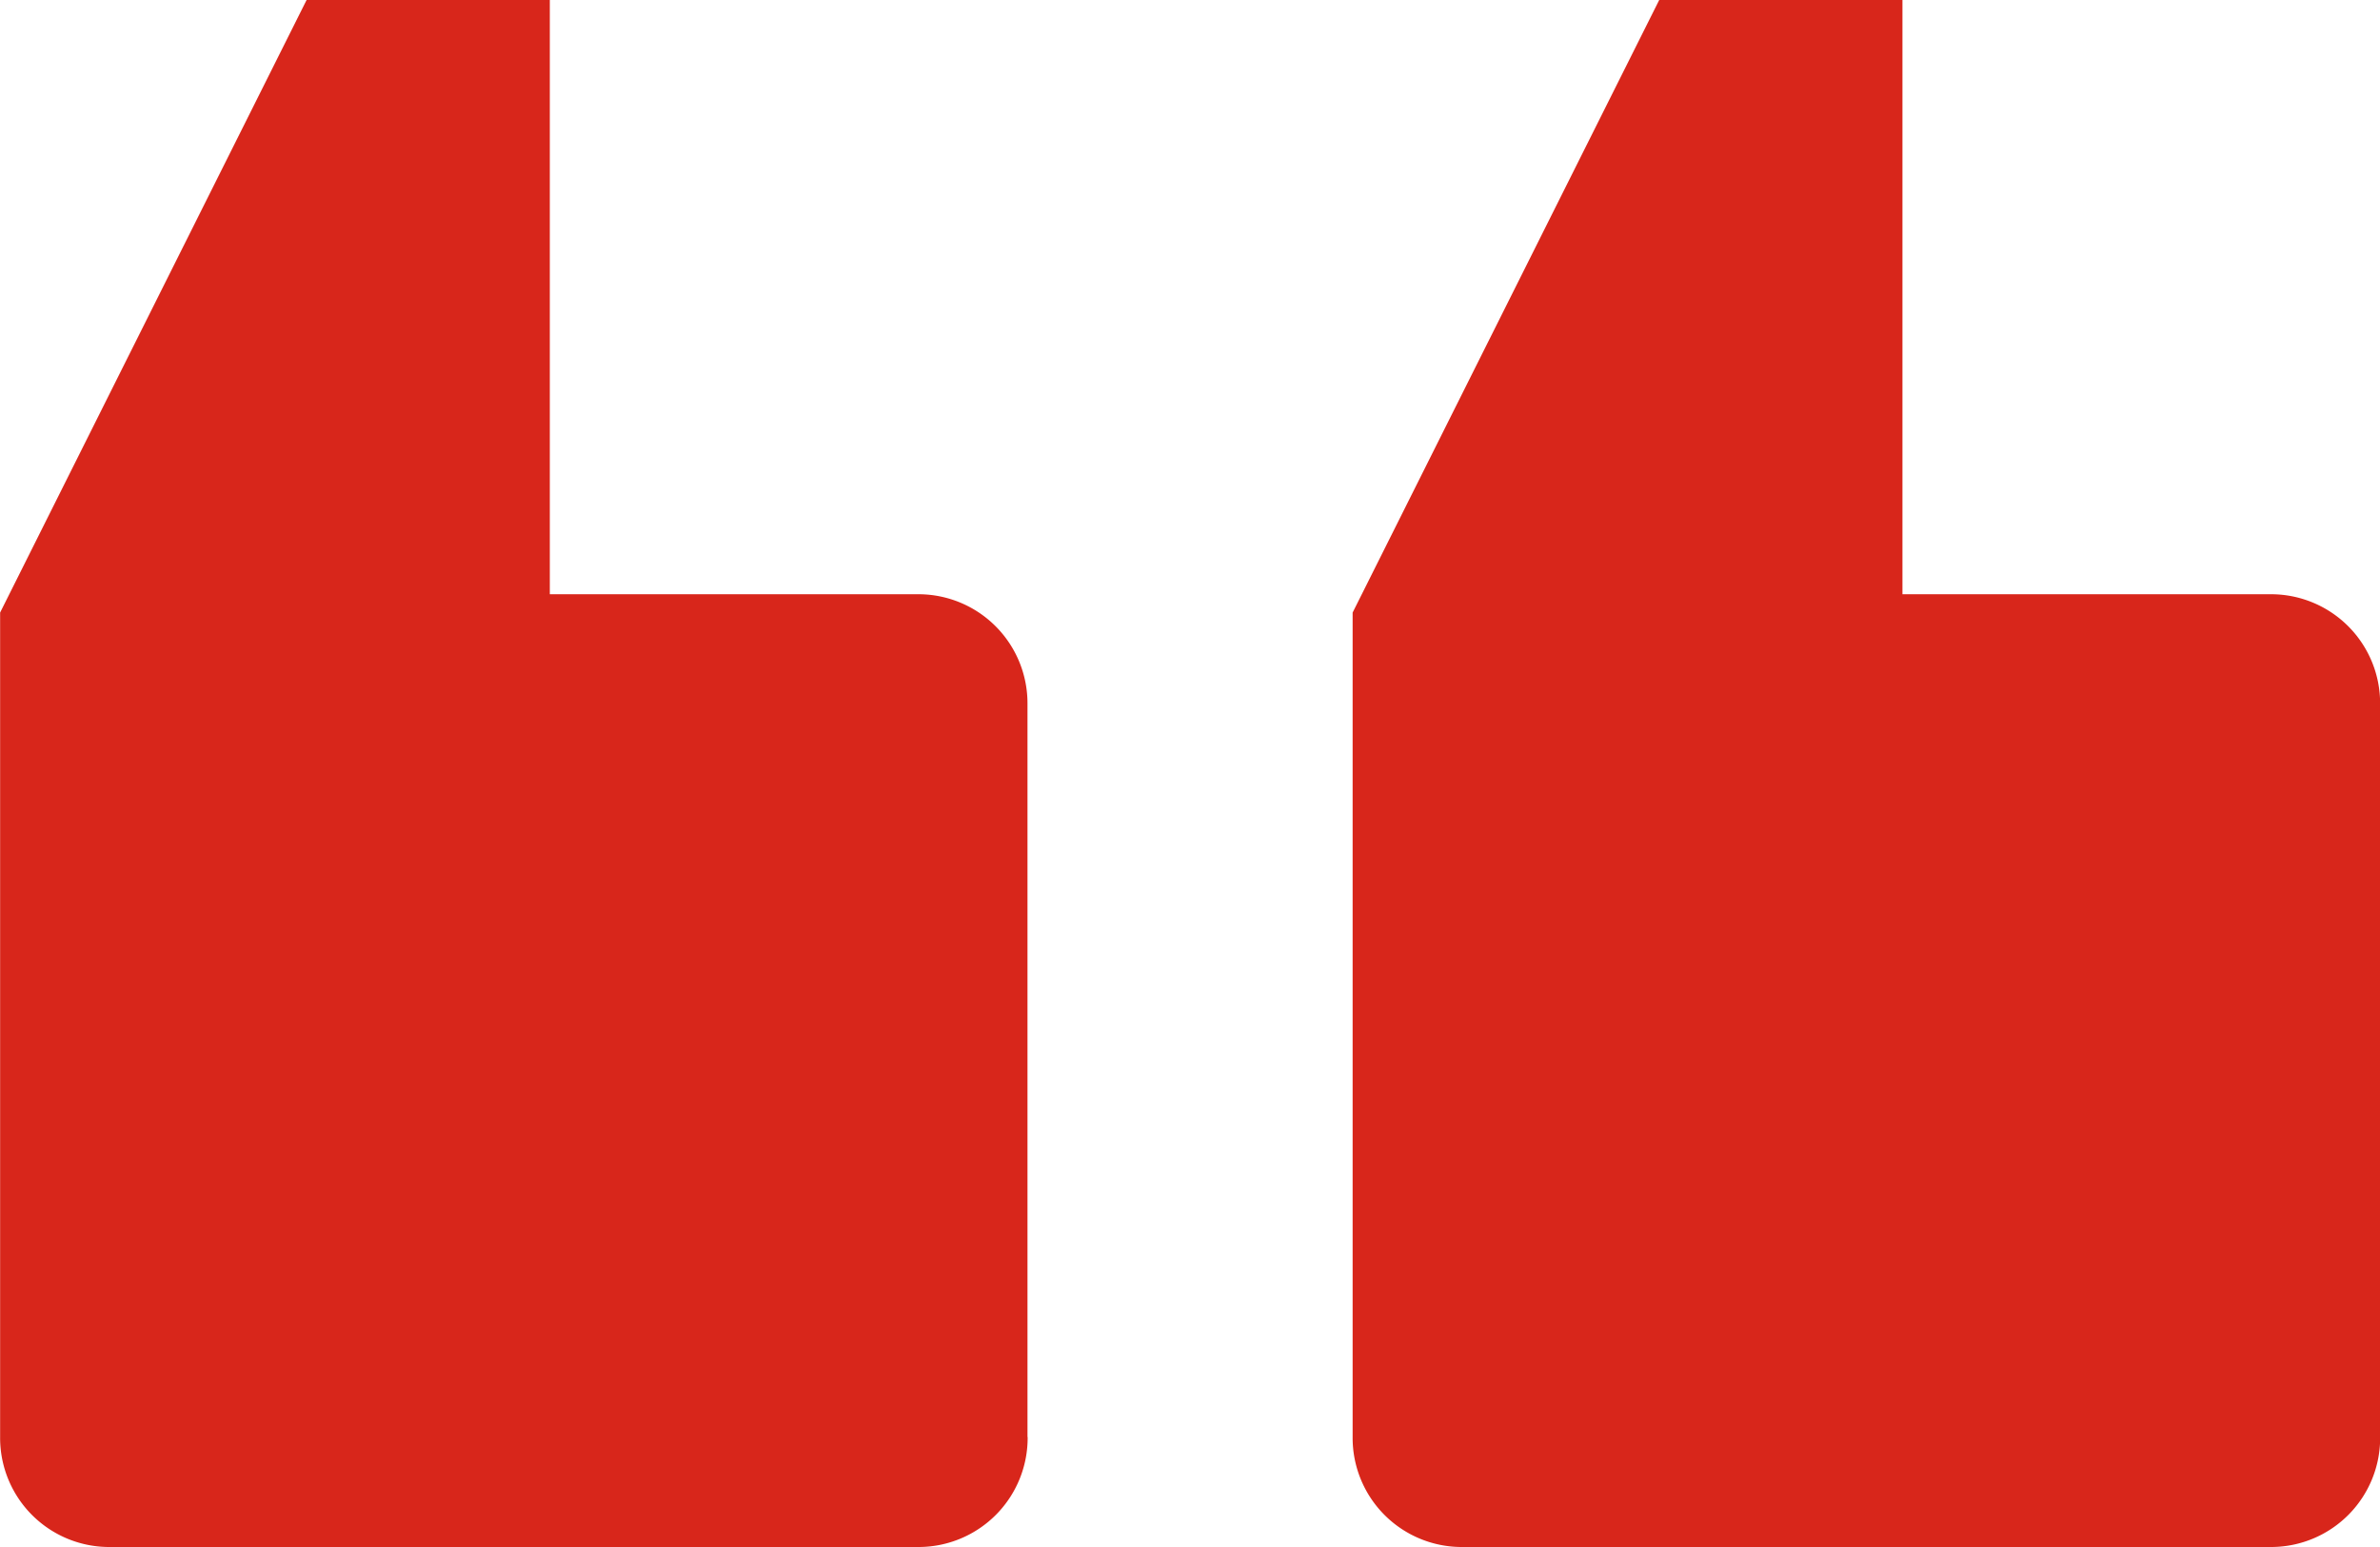<svg xmlns="http://www.w3.org/2000/svg" width="60" height="39" viewBox="0 0 60 39"><defs><style>.a{fill:#fff;opacity:0;}.b{fill:#d8261b;fill-rule:evenodd;}</style></defs><g transform="translate(-163 -7046)"><rect class="a" width="60" height="39" transform="translate(163 7046)"/><path class="b" d="M222.9,274.89V256.416a2.75,2.75,0,0,0-2.728-2.772h-9.314V238.663h-6.132l-7.729,15.443V274.89a2.751,2.751,0,0,0,2.728,2.773h20.448a2.751,2.751,0,0,0,2.728-2.773Zm-34.1,0V256.416a2.75,2.75,0,0,0-2.728-2.772h-9.314V238.663h-6.132L162.9,254.106V274.89a2.751,2.751,0,0,0,2.728,2.773h20.448a2.751,2.751,0,0,0,2.728-2.773Z" transform="translate(0.103 6807.337)"/></g></svg>